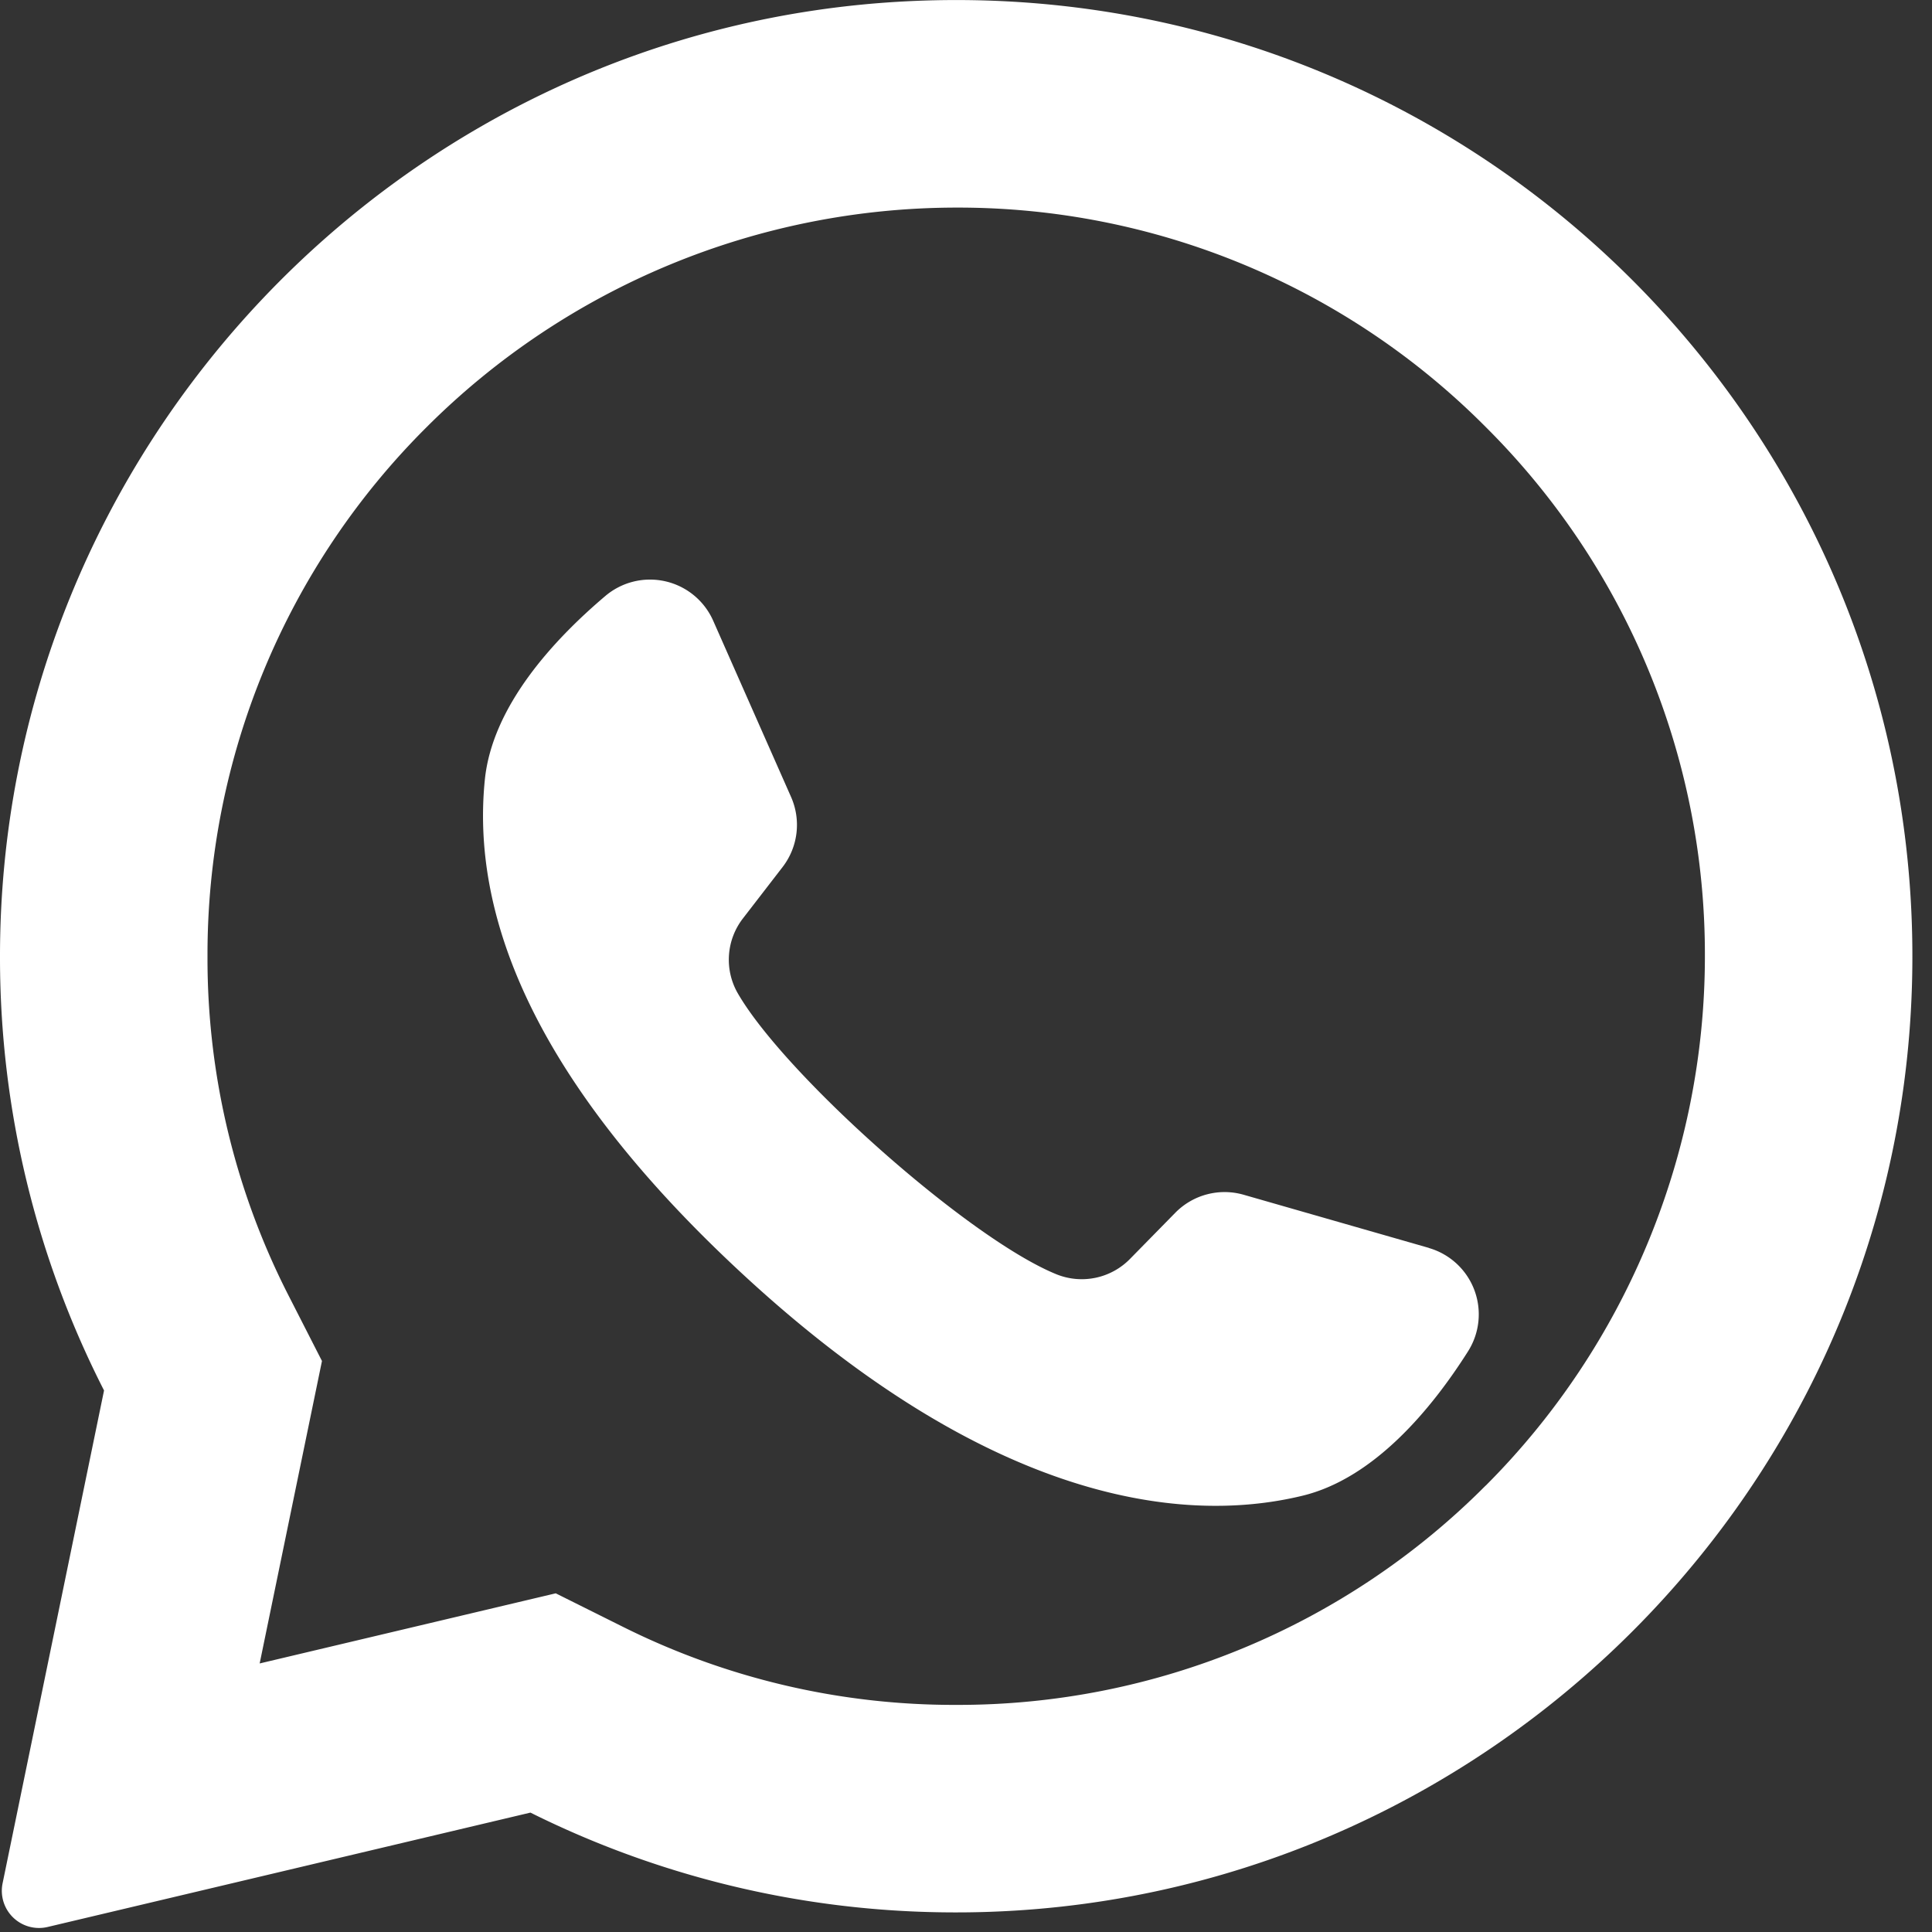 <svg xmlns="http://www.w3.org/2000/svg" width="20" height="20" viewBox="0 0 20 20">
    <rect x="0" y="0" width="20" height="20" fill="#333333" stroke="none"/>
    <g fill="#FFF" fill-rule="nonzero">
        <path d="M9.415.012C4.144.262-.015 4.652 0 9.929a9.855 9.855 0 0 0 1.077 4.465l-1.05 5.101a.385.385 0 0 0 .466.453l4.998-1.184a9.852 9.852 0 0 0 4.254 1.032c5.387.083 9.88-4.195 10.047-9.58.18-5.774-4.584-10.48-10.377-10.204zm5.964 15.367a7.7 7.7 0 0 1-5.48 2.27 7.669 7.669 0 0 1-3.45-.808l-.696-.347-3.065.726.645-3.131-.343-.672A7.664 7.664 0 0 1 2.148 9.9a7.7 7.7 0 0 1 2.27-5.48 7.765 7.765 0 0 1 5.48-2.271 7.7 7.7 0 0 1 5.481 2.27 7.7 7.7 0 0 1 2.27 5.48c0 2.052-.819 4.03-2.27 5.481z"/>
        <path d="M14.791 12.918l-1.917-.55a.715.715 0 0 0-.707.186l-.469.478a.699.699 0 0 1-.76.16c-.906-.367-2.814-2.064-3.302-2.912a.698.698 0 0 1 .056-.774l.409-.53a.715.715 0 0 0 .088-.726l-.806-1.824a.715.715 0 0 0-1.117-.256c-.535.453-1.17 1.14-1.247 1.902-.136 1.344.44 3.037 2.618 5.07 2.517 2.35 4.533 2.66 5.845 2.342.745-.18 1.34-.903 1.715-1.495a.715.715 0 0 0-.406-1.07z"/>
    </g>
</svg>
